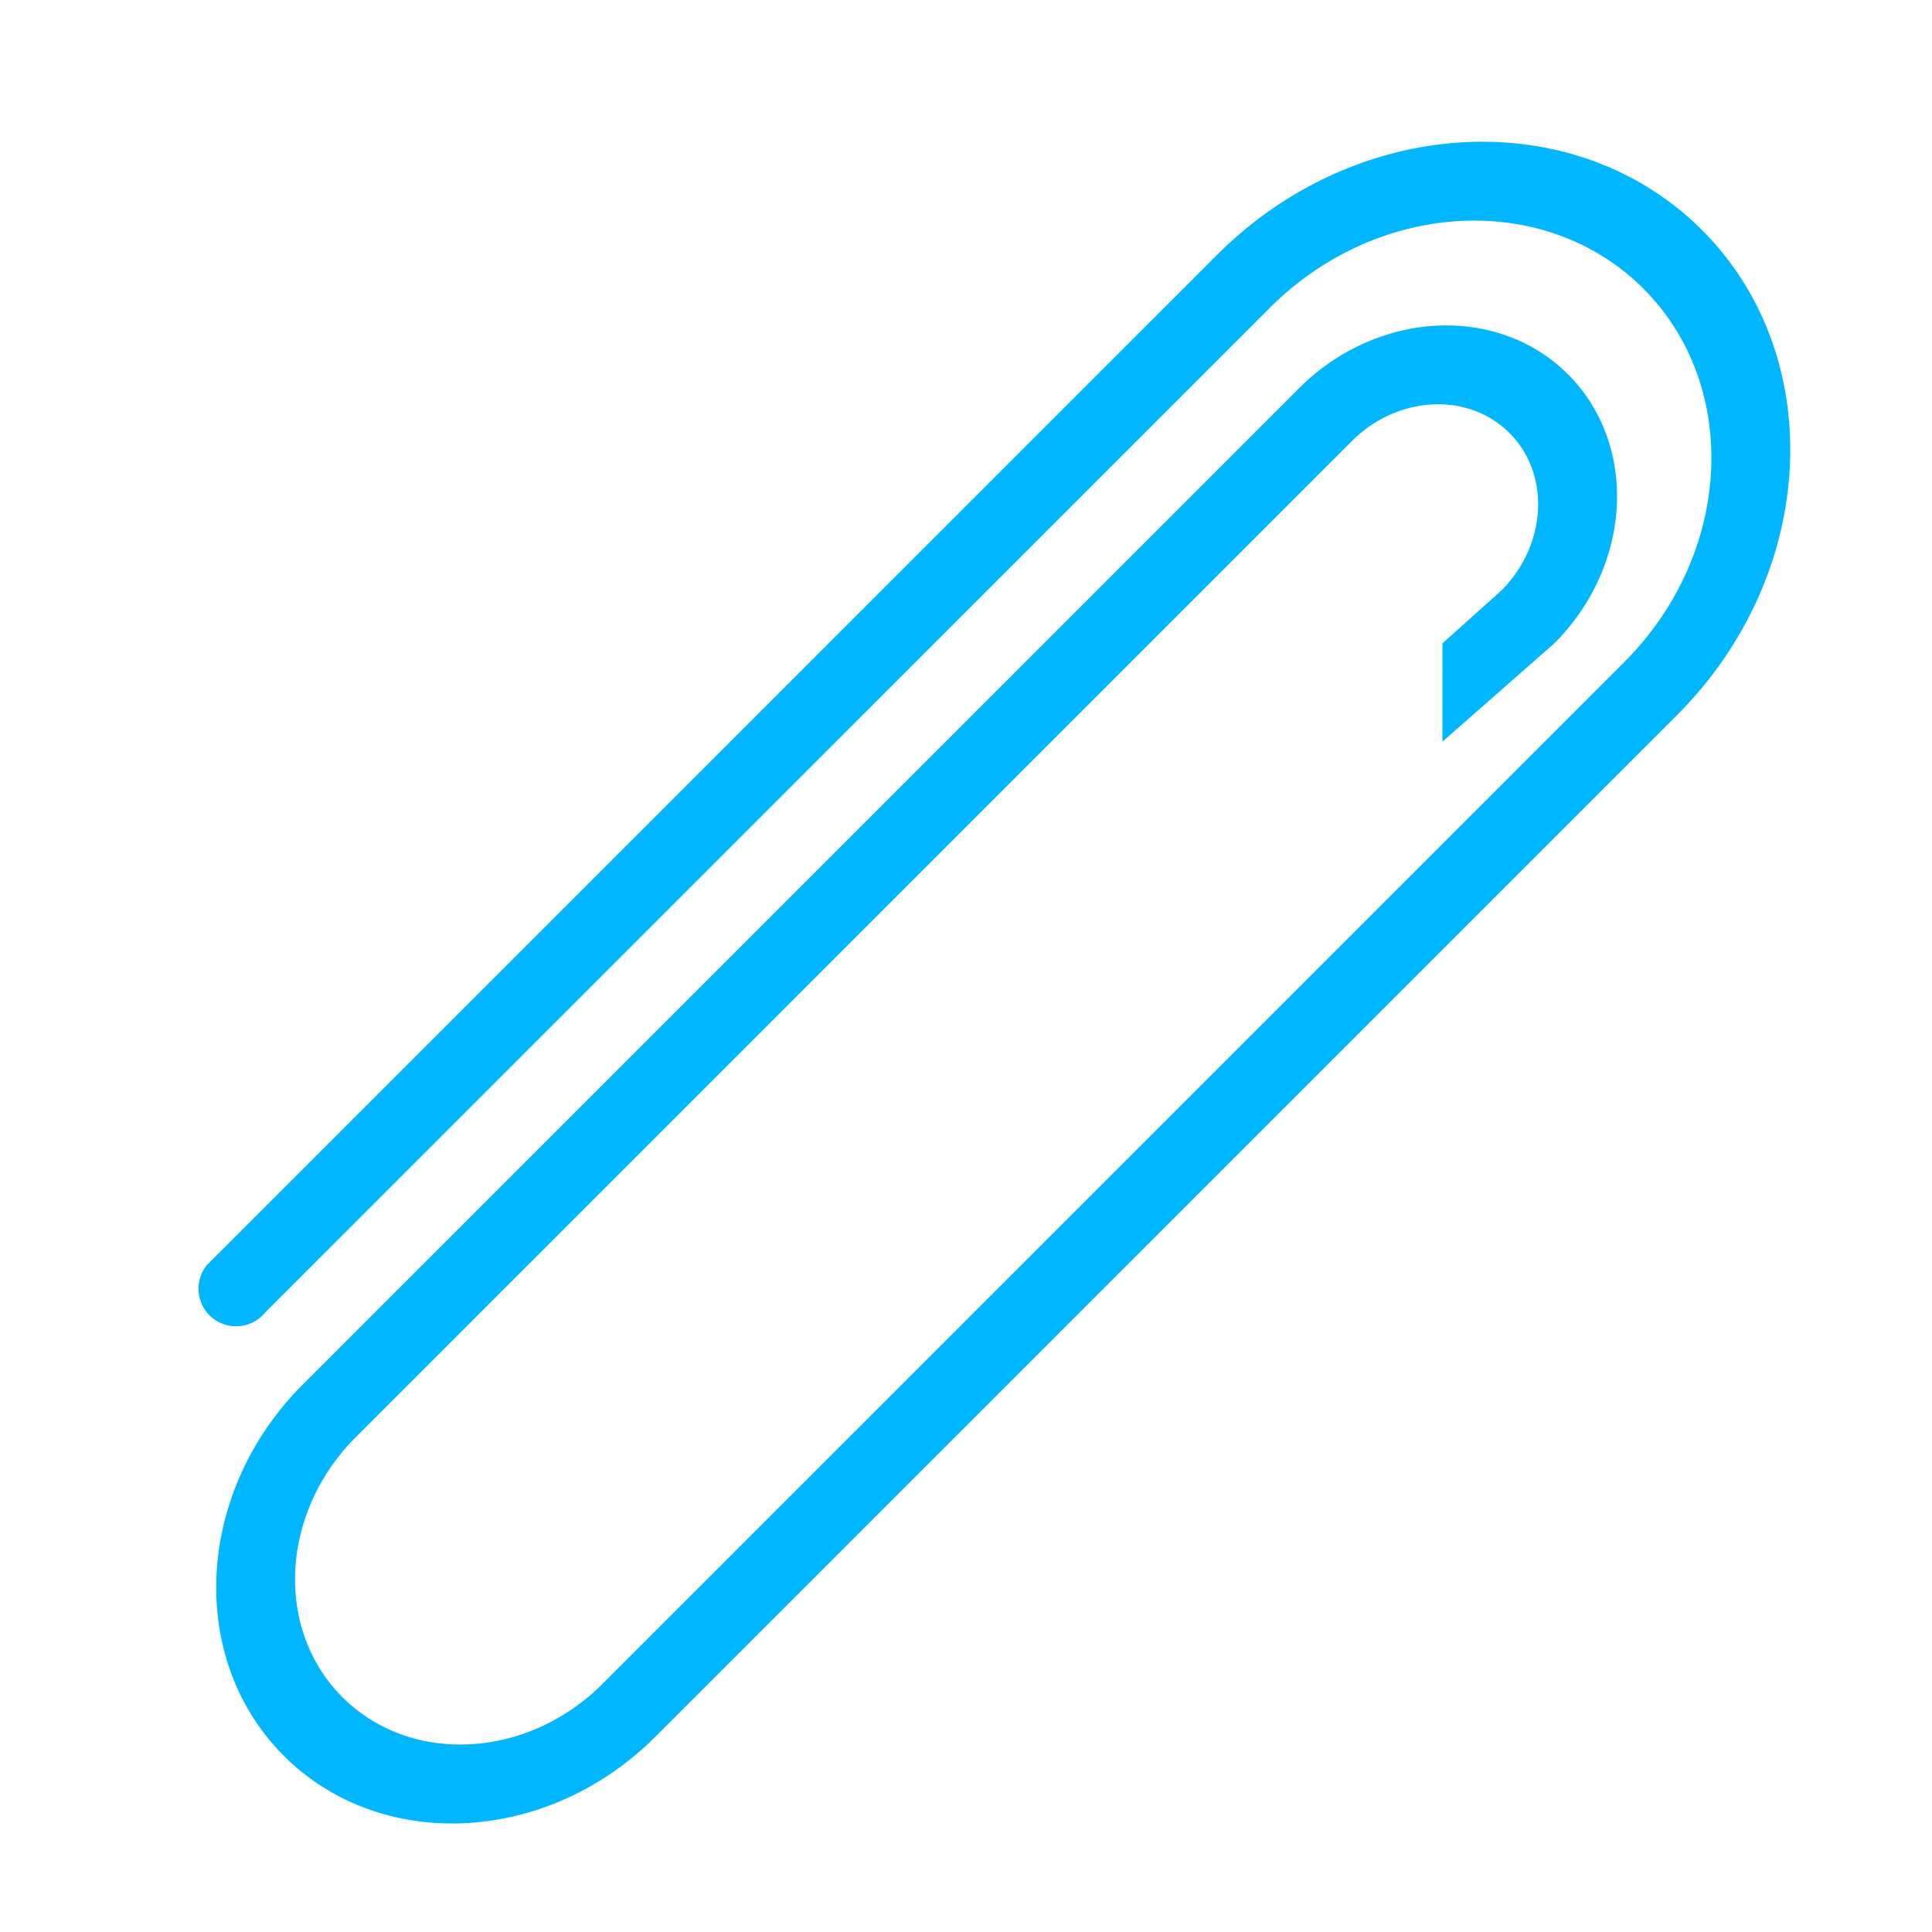 <svg xmlns="http://www.w3.org/2000/svg" xmlns:xlink="http://www.w3.org/1999/xlink" width="112.427" height="112.427" viewBox="0 0 112.427 112.427">
  <defs>
    <clipPath id="clip-path">
      <rect id="長方形_12564" data-name="長方形 12564" width="121.134" height="37.862" fill="#fff" stroke="rgba(0,0,0,0)" stroke-width="1"/>
    </clipPath>
  </defs>
  <g id="グループ_8905" data-name="グループ 8905" transform="translate(112.427 26.773) rotate(135)">
    <g id="グループ_8904" data-name="グループ 8904" transform="translate(0 0)" clip-path="url(#clip-path)">
      <path id="パス_60158" data-name="パス 60158" d="M103.657,37.862H20.978C9.41,37.862,0,29.37,0,18.931S9.41,0,20.978,0H105.07c8.858,0,16.064,6.5,16.064,14.5s-7.206,14.5-16.064,14.5H23.087c-6.417,0-11.637-4.71-11.637-10.5s5.22-10.5,11.637-10.5l8.642.559c-.006.012-4.042,4.042-4.042,4.042l-4.6-.249c-3.758,0-6.815,2.759-6.815,6.15s3.057,6.151,6.815,6.151H105.07c6.2,0,11.242-4.551,11.242-10.146S111.269,4.35,105.07,4.35H20.978c-8.909,0-16.157,6.541-16.157,14.581s7.248,14.58,16.157,14.58h82.678a2.187,2.187,0,1,1,0,4.351" transform="translate(0 0)" fill="#00b6ff" stroke="rgba(0,0,0,0)" stroke-width="1"/>
    </g>
  </g>
</svg>
